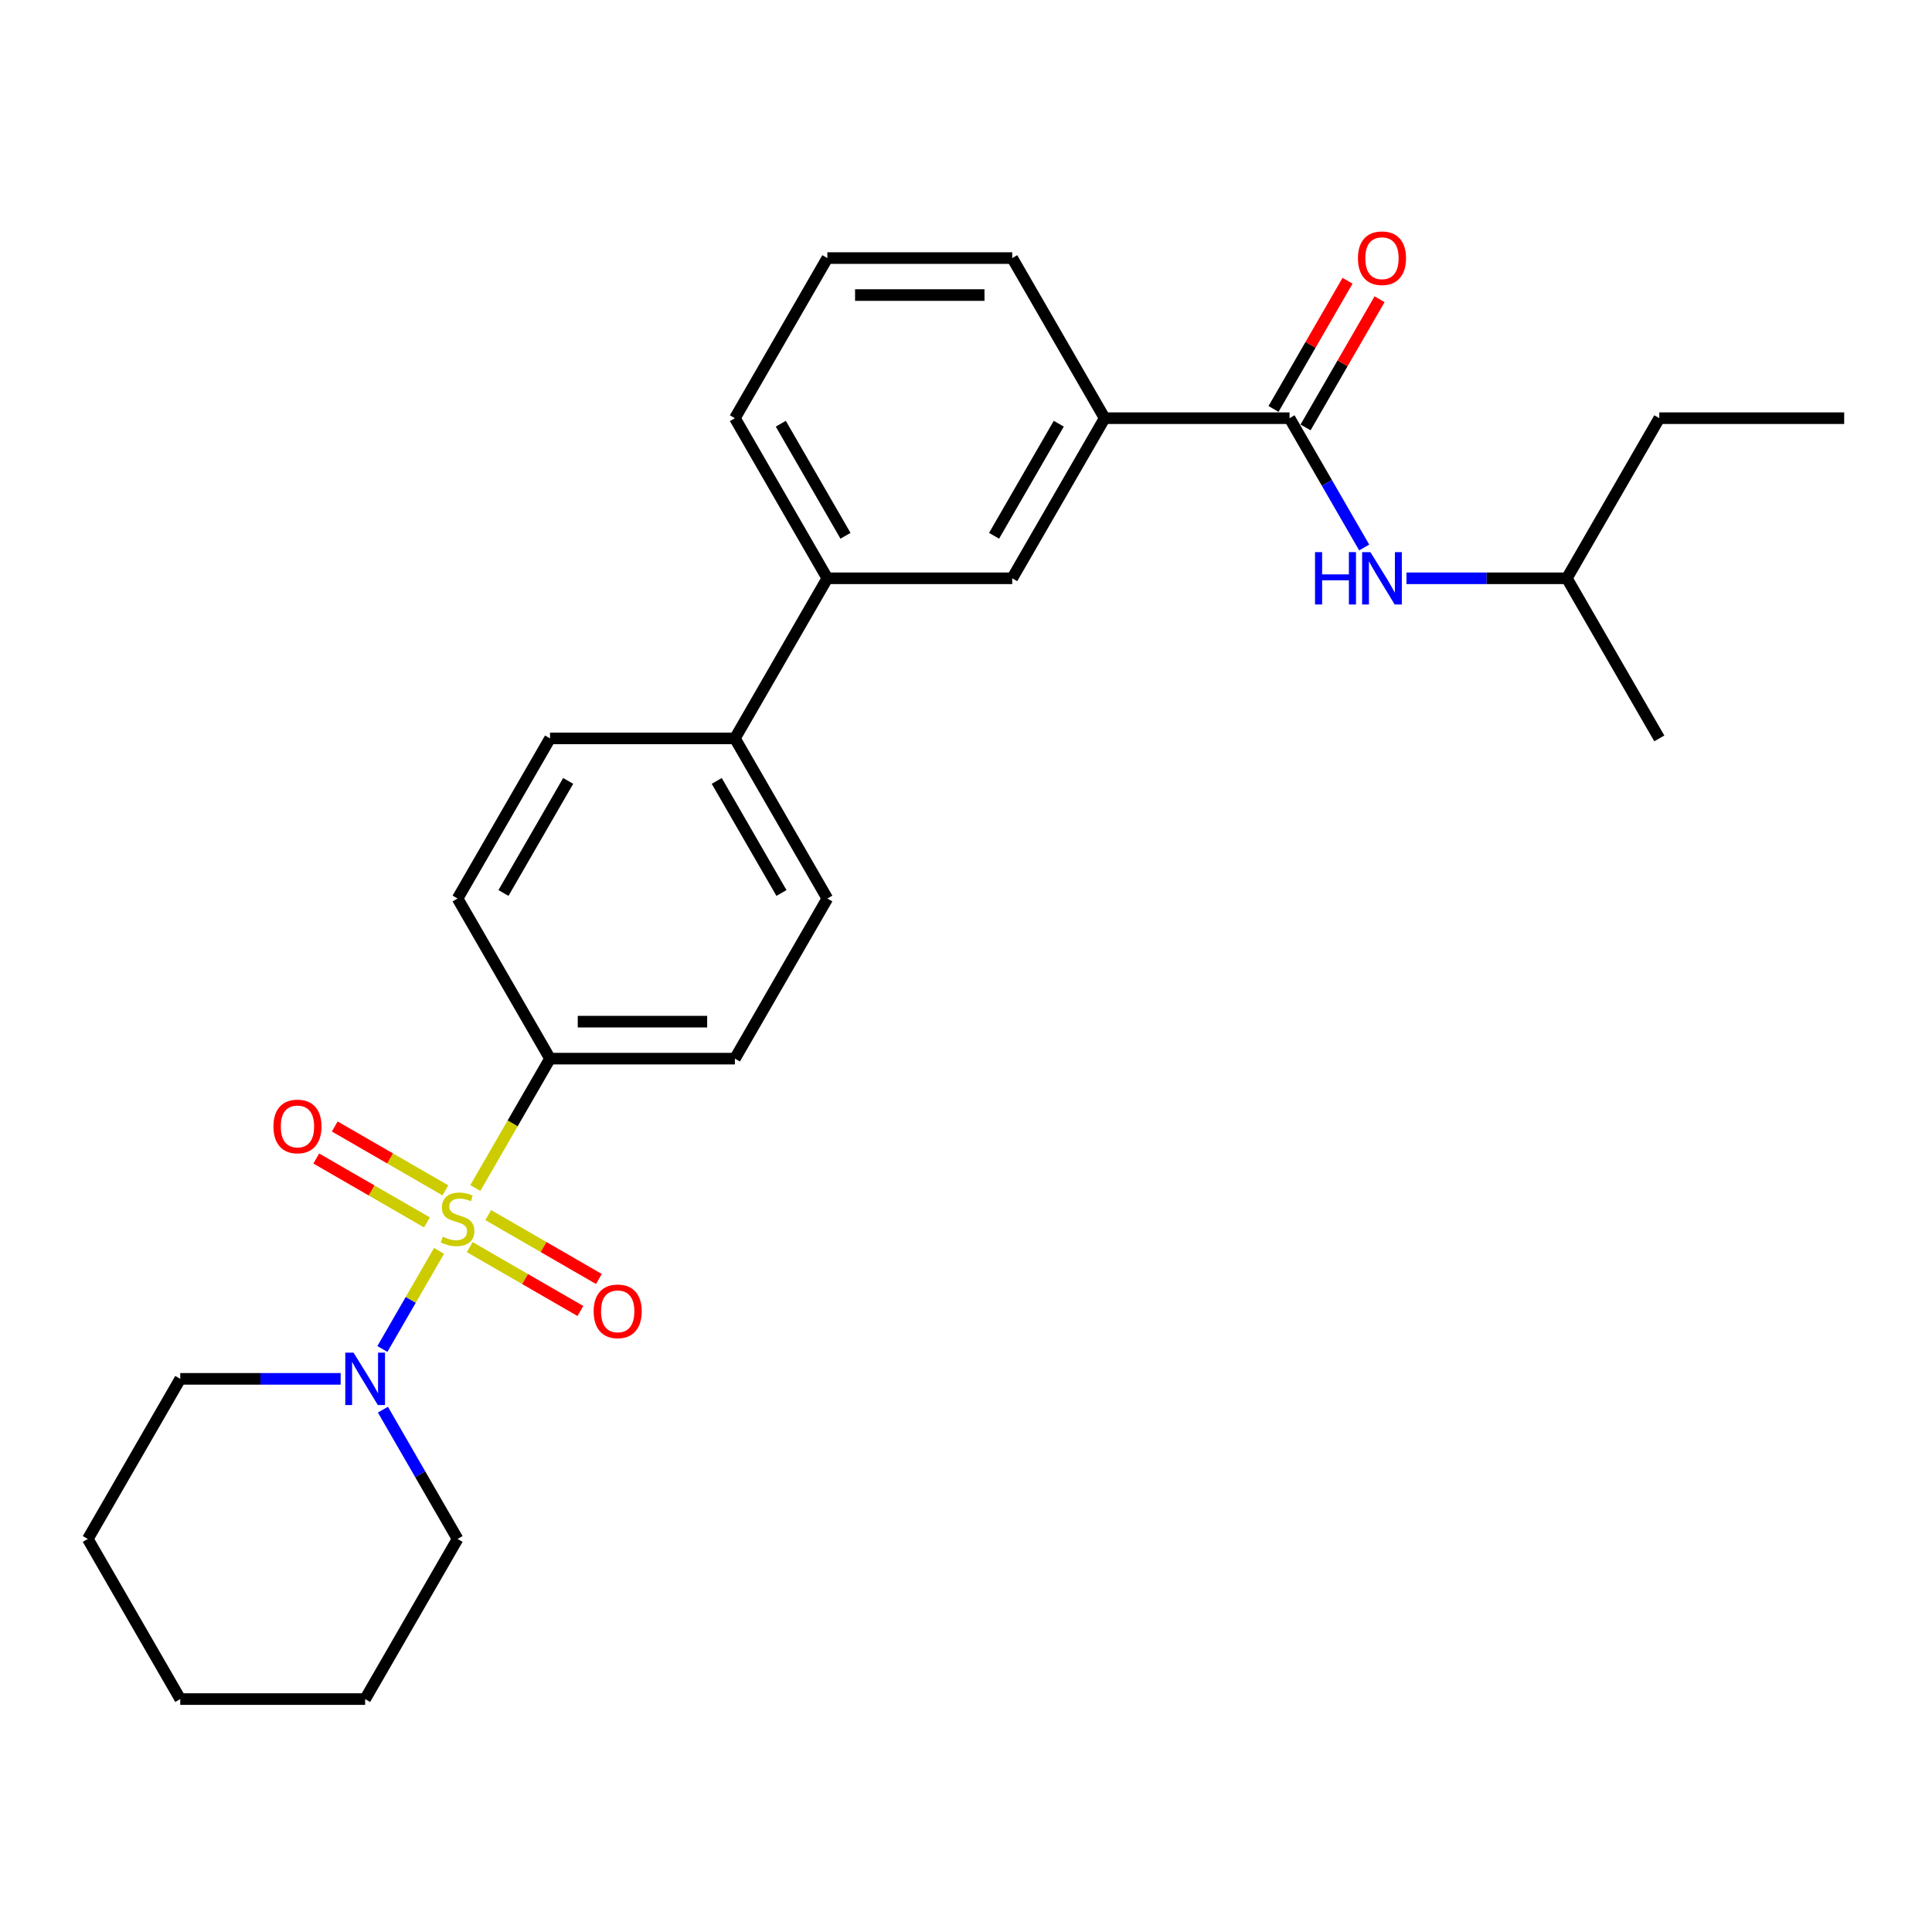 <?xml version='1.0' encoding='iso-8859-1'?>
<svg version='1.1' baseProfile='full'
              xmlns='http://www.w3.org/2000/svg'
                      xmlns:rdkit='http://www.rdkit.org/xml'
                      xmlns:xlink='http://www.w3.org/1999/xlink'
                  xml:space='preserve'
width='1000px' height='1000px' viewBox='0 0 1000 1000'>
<!-- END OF HEADER -->
<rect style='opacity:1.0;fill:#FFFFFF;stroke:none' width='1000' height='1000' x='0' y='0'> </rect>
<path class='bond-0' d='M 227.24,647.451 L 212.581,672.84' style='fill:none;fill-rule:evenodd;stroke:#CCCC00;stroke-width:6px;stroke-linecap:butt;stroke-linejoin:miter;stroke-opacity:1' />
<path class='bond-0' d='M 212.581,672.84 L 197.922,698.23' style='fill:none;fill-rule:evenodd;stroke:#0000FF;stroke-width:6px;stroke-linecap:butt;stroke-linejoin:miter;stroke-opacity:1' />
<path class='bond-2' d='M 246.024,614.915 L 265.357,581.43' style='fill:none;fill-rule:evenodd;stroke:#CCCC00;stroke-width:6px;stroke-linecap:butt;stroke-linejoin:miter;stroke-opacity:1' />
<path class='bond-2' d='M 265.357,581.43 L 284.689,547.946' style='fill:none;fill-rule:evenodd;stroke:#000000;stroke-width:6px;stroke-linecap:butt;stroke-linejoin:miter;stroke-opacity:1' />
<path class='bond-5' d='M 230.545,616.134 L 201.906,599.599' style='fill:none;fill-rule:evenodd;stroke:#CCCC00;stroke-width:6px;stroke-linecap:butt;stroke-linejoin:miter;stroke-opacity:1' />
<path class='bond-5' d='M 201.906,599.599 L 173.266,583.064' style='fill:none;fill-rule:evenodd;stroke:#FF0000;stroke-width:6px;stroke-linecap:butt;stroke-linejoin:miter;stroke-opacity:1' />
<path class='bond-5' d='M 220.976,632.708 L 192.336,616.173' style='fill:none;fill-rule:evenodd;stroke:#CCCC00;stroke-width:6px;stroke-linecap:butt;stroke-linejoin:miter;stroke-opacity:1' />
<path class='bond-5' d='M 192.336,616.173 L 163.697,599.638' style='fill:none;fill-rule:evenodd;stroke:#FF0000;stroke-width:6px;stroke-linecap:butt;stroke-linejoin:miter;stroke-opacity:1' />
<path class='bond-6' d='M 243.139,645.504 L 271.778,662.039' style='fill:none;fill-rule:evenodd;stroke:#CCCC00;stroke-width:6px;stroke-linecap:butt;stroke-linejoin:miter;stroke-opacity:1' />
<path class='bond-6' d='M 271.778,662.039 L 300.418,678.574' style='fill:none;fill-rule:evenodd;stroke:#FF0000;stroke-width:6px;stroke-linecap:butt;stroke-linejoin:miter;stroke-opacity:1' />
<path class='bond-6' d='M 252.708,628.929 L 281.348,645.465' style='fill:none;fill-rule:evenodd;stroke:#CCCC00;stroke-width:6px;stroke-linecap:butt;stroke-linejoin:miter;stroke-opacity:1' />
<path class='bond-6' d='M 281.348,645.465 L 309.987,662' style='fill:none;fill-rule:evenodd;stroke:#FF0000;stroke-width:6px;stroke-linecap:butt;stroke-linejoin:miter;stroke-opacity:1' />
<path class='bond-15' d='M 176.325,713.692 L 134.813,713.692' style='fill:none;fill-rule:evenodd;stroke:#0000FF;stroke-width:6px;stroke-linecap:butt;stroke-linejoin:miter;stroke-opacity:1' />
<path class='bond-15' d='M 134.813,713.692 L 93.301,713.692' style='fill:none;fill-rule:evenodd;stroke:#000000;stroke-width:6px;stroke-linecap:butt;stroke-linejoin:miter;stroke-opacity:1' />
<path class='bond-16' d='M 198.2,729.635 L 217.521,763.1' style='fill:none;fill-rule:evenodd;stroke:#0000FF;stroke-width:6px;stroke-linecap:butt;stroke-linejoin:miter;stroke-opacity:1' />
<path class='bond-16' d='M 217.521,763.1 L 236.842,796.565' style='fill:none;fill-rule:evenodd;stroke:#000000;stroke-width:6px;stroke-linecap:butt;stroke-linejoin:miter;stroke-opacity:1' />
<path class='bond-1' d='M 667.464,216.453 L 571.77,216.453' style='fill:none;fill-rule:evenodd;stroke:#000000;stroke-width:6px;stroke-linecap:butt;stroke-linejoin:miter;stroke-opacity:1' />
<path class='bond-3' d='M 667.464,216.453 L 686.785,249.918' style='fill:none;fill-rule:evenodd;stroke:#000000;stroke-width:6px;stroke-linecap:butt;stroke-linejoin:miter;stroke-opacity:1' />
<path class='bond-3' d='M 686.785,249.918 L 706.107,283.383' style='fill:none;fill-rule:evenodd;stroke:#0000FF;stroke-width:6px;stroke-linecap:butt;stroke-linejoin:miter;stroke-opacity:1' />
<path class='bond-10' d='M 675.751,221.237 L 694.907,188.059' style='fill:none;fill-rule:evenodd;stroke:#000000;stroke-width:6px;stroke-linecap:butt;stroke-linejoin:miter;stroke-opacity:1' />
<path class='bond-10' d='M 694.907,188.059 L 714.062,154.881' style='fill:none;fill-rule:evenodd;stroke:#FF0000;stroke-width:6px;stroke-linecap:butt;stroke-linejoin:miter;stroke-opacity:1' />
<path class='bond-10' d='M 659.177,211.668 L 678.332,178.49' style='fill:none;fill-rule:evenodd;stroke:#000000;stroke-width:6px;stroke-linecap:butt;stroke-linejoin:miter;stroke-opacity:1' />
<path class='bond-10' d='M 678.332,178.49 L 697.488,145.312' style='fill:none;fill-rule:evenodd;stroke:#FF0000;stroke-width:6px;stroke-linecap:butt;stroke-linejoin:miter;stroke-opacity:1' />
<path class='bond-11' d='M 284.689,547.946 L 380.383,547.946' style='fill:none;fill-rule:evenodd;stroke:#000000;stroke-width:6px;stroke-linecap:butt;stroke-linejoin:miter;stroke-opacity:1' />
<path class='bond-11' d='M 299.043,528.807 L 366.029,528.807' style='fill:none;fill-rule:evenodd;stroke:#000000;stroke-width:6px;stroke-linecap:butt;stroke-linejoin:miter;stroke-opacity:1' />
<path class='bond-12' d='M 284.689,547.946 L 236.842,465.072' style='fill:none;fill-rule:evenodd;stroke:#000000;stroke-width:6px;stroke-linecap:butt;stroke-linejoin:miter;stroke-opacity:1' />
<path class='bond-17' d='M 727.981,299.326 L 769.493,299.326' style='fill:none;fill-rule:evenodd;stroke:#0000FF;stroke-width:6px;stroke-linecap:butt;stroke-linejoin:miter;stroke-opacity:1' />
<path class='bond-17' d='M 769.493,299.326 L 811.005,299.326' style='fill:none;fill-rule:evenodd;stroke:#000000;stroke-width:6px;stroke-linecap:butt;stroke-linejoin:miter;stroke-opacity:1' />
<path class='bond-4' d='M 571.77,216.453 L 523.923,299.326' style='fill:none;fill-rule:evenodd;stroke:#000000;stroke-width:6px;stroke-linecap:butt;stroke-linejoin:miter;stroke-opacity:1' />
<path class='bond-4' d='M 548.019,219.314 L 514.526,277.326' style='fill:none;fill-rule:evenodd;stroke:#000000;stroke-width:6px;stroke-linecap:butt;stroke-linejoin:miter;stroke-opacity:1' />
<path class='bond-29' d='M 571.77,216.453 L 523.923,133.579' style='fill:none;fill-rule:evenodd;stroke:#000000;stroke-width:6px;stroke-linecap:butt;stroke-linejoin:miter;stroke-opacity:1' />
<path class='bond-7' d='M 523.923,299.326 L 428.23,299.326' style='fill:none;fill-rule:evenodd;stroke:#000000;stroke-width:6px;stroke-linecap:butt;stroke-linejoin:miter;stroke-opacity:1' />
<path class='bond-8' d='M 428.23,299.326 L 380.383,382.199' style='fill:none;fill-rule:evenodd;stroke:#000000;stroke-width:6px;stroke-linecap:butt;stroke-linejoin:miter;stroke-opacity:1' />
<path class='bond-19' d='M 428.23,299.326 L 380.383,216.453' style='fill:none;fill-rule:evenodd;stroke:#000000;stroke-width:6px;stroke-linecap:butt;stroke-linejoin:miter;stroke-opacity:1' />
<path class='bond-19' d='M 437.627,277.326 L 404.134,219.314' style='fill:none;fill-rule:evenodd;stroke:#000000;stroke-width:6px;stroke-linecap:butt;stroke-linejoin:miter;stroke-opacity:1' />
<path class='bond-9' d='M 380.383,382.199 L 284.689,382.199' style='fill:none;fill-rule:evenodd;stroke:#000000;stroke-width:6px;stroke-linecap:butt;stroke-linejoin:miter;stroke-opacity:1' />
<path class='bond-27' d='M 380.383,382.199 L 428.23,465.072' style='fill:none;fill-rule:evenodd;stroke:#000000;stroke-width:6px;stroke-linecap:butt;stroke-linejoin:miter;stroke-opacity:1' />
<path class='bond-27' d='M 370.985,404.2 L 404.478,462.211' style='fill:none;fill-rule:evenodd;stroke:#000000;stroke-width:6px;stroke-linecap:butt;stroke-linejoin:miter;stroke-opacity:1' />
<path class='bond-14' d='M 380.383,547.946 L 428.23,465.072' style='fill:none;fill-rule:evenodd;stroke:#000000;stroke-width:6px;stroke-linecap:butt;stroke-linejoin:miter;stroke-opacity:1' />
<path class='bond-13' d='M 236.842,465.072 L 284.689,382.199' style='fill:none;fill-rule:evenodd;stroke:#000000;stroke-width:6px;stroke-linecap:butt;stroke-linejoin:miter;stroke-opacity:1' />
<path class='bond-13' d='M 260.594,462.211 L 294.087,404.2' style='fill:none;fill-rule:evenodd;stroke:#000000;stroke-width:6px;stroke-linecap:butt;stroke-linejoin:miter;stroke-opacity:1' />
<path class='bond-23' d='M 93.301,713.692 L 45.455,796.565' style='fill:none;fill-rule:evenodd;stroke:#000000;stroke-width:6px;stroke-linecap:butt;stroke-linejoin:miter;stroke-opacity:1' />
<path class='bond-24' d='M 236.842,796.565 L 188.995,879.439' style='fill:none;fill-rule:evenodd;stroke:#000000;stroke-width:6px;stroke-linecap:butt;stroke-linejoin:miter;stroke-opacity:1' />
<path class='bond-21' d='M 811.005,299.326 L 858.852,216.453' style='fill:none;fill-rule:evenodd;stroke:#000000;stroke-width:6px;stroke-linecap:butt;stroke-linejoin:miter;stroke-opacity:1' />
<path class='bond-22' d='M 811.005,299.326 L 858.852,382.199' style='fill:none;fill-rule:evenodd;stroke:#000000;stroke-width:6px;stroke-linecap:butt;stroke-linejoin:miter;stroke-opacity:1' />
<path class='bond-18' d='M 523.923,133.579 L 428.23,133.579' style='fill:none;fill-rule:evenodd;stroke:#000000;stroke-width:6px;stroke-linecap:butt;stroke-linejoin:miter;stroke-opacity:1' />
<path class='bond-18' d='M 509.569,152.718 L 442.584,152.718' style='fill:none;fill-rule:evenodd;stroke:#000000;stroke-width:6px;stroke-linecap:butt;stroke-linejoin:miter;stroke-opacity:1' />
<path class='bond-20' d='M 380.383,216.453 L 428.23,133.579' style='fill:none;fill-rule:evenodd;stroke:#000000;stroke-width:6px;stroke-linecap:butt;stroke-linejoin:miter;stroke-opacity:1' />
<path class='bond-25' d='M 858.852,216.453 L 954.545,216.453' style='fill:none;fill-rule:evenodd;stroke:#000000;stroke-width:6px;stroke-linecap:butt;stroke-linejoin:miter;stroke-opacity:1' />
<path class='bond-28' d='M 45.455,796.565 L 93.301,879.439' style='fill:none;fill-rule:evenodd;stroke:#000000;stroke-width:6px;stroke-linecap:butt;stroke-linejoin:miter;stroke-opacity:1' />
<path class='bond-26' d='M 188.995,879.439 L 93.301,879.439' style='fill:none;fill-rule:evenodd;stroke:#000000;stroke-width:6px;stroke-linecap:butt;stroke-linejoin:miter;stroke-opacity:1' />
<path  class='atom-0' d='M 229.187 640.12
Q 229.493 640.235, 230.756 640.771
Q 232.019 641.307, 233.397 641.651
Q 234.813 641.958, 236.191 641.958
Q 238.756 641.958, 240.249 640.733
Q 241.742 639.47, 241.742 637.288
Q 241.742 635.795, 240.976 634.876
Q 240.249 633.958, 239.1 633.46
Q 237.952 632.962, 236.038 632.388
Q 233.627 631.661, 232.172 630.972
Q 230.756 630.283, 229.722 628.829
Q 228.727 627.374, 228.727 624.924
Q 228.727 621.518, 231.024 619.412
Q 233.359 617.307, 237.952 617.307
Q 241.091 617.307, 244.651 618.8
L 243.77 621.747
Q 240.517 620.407, 238.067 620.407
Q 235.426 620.407, 233.971 621.518
Q 232.517 622.589, 232.555 624.465
Q 232.555 625.919, 233.282 626.8
Q 234.048 627.68, 235.12 628.178
Q 236.23 628.675, 238.067 629.25
Q 240.517 630.015, 241.971 630.781
Q 243.426 631.546, 244.459 633.116
Q 245.531 634.647, 245.531 637.288
Q 245.531 641.039, 243.005 643.068
Q 240.517 645.058, 236.344 645.058
Q 233.933 645.058, 232.096 644.522
Q 230.297 644.025, 228.153 643.144
L 229.187 640.12
' fill='#CCCC00'/>
<path  class='atom-1' d='M 183.005 700.142
L 191.885 714.496
Q 192.766 715.912, 194.182 718.477
Q 195.598 721.041, 195.675 721.195
L 195.675 700.142
L 199.273 700.142
L 199.273 727.242
L 195.56 727.242
L 186.029 711.549
Q 184.919 709.711, 183.732 707.606
Q 182.584 705.501, 182.239 704.85
L 182.239 727.242
L 178.718 727.242
L 178.718 700.142
L 183.005 700.142
' fill='#0000FF'/>
<path  class='atom-4' d='M 680.651 285.776
L 684.325 285.776
L 684.325 297.297
L 698.182 297.297
L 698.182 285.776
L 701.856 285.776
L 701.856 312.876
L 698.182 312.876
L 698.182 300.359
L 684.325 300.359
L 684.325 312.876
L 680.651 312.876
L 680.651 285.776
' fill='#0000FF'/>
<path  class='atom-4' d='M 709.321 285.776
L 718.201 300.13
Q 719.081 301.546, 720.498 304.111
Q 721.914 306.675, 721.99 306.828
L 721.99 285.776
L 725.589 285.776
L 725.589 312.876
L 721.876 312.876
L 712.344 297.182
Q 711.234 295.345, 710.048 293.24
Q 708.9 291.135, 708.555 290.484
L 708.555 312.876
L 705.033 312.876
L 705.033 285.776
L 709.321 285.776
' fill='#0000FF'/>
<path  class='atom-6' d='M 141.529 583.049
Q 141.529 576.541, 144.744 572.905
Q 147.959 569.269, 153.969 569.269
Q 159.978 569.269, 163.194 572.905
Q 166.409 576.541, 166.409 583.049
Q 166.409 589.632, 163.155 593.384
Q 159.902 597.096, 153.969 597.096
Q 147.998 597.096, 144.744 593.384
Q 141.529 589.671, 141.529 583.049
M 153.969 594.034
Q 158.103 594.034, 160.323 591.278
Q 162.581 588.484, 162.581 583.049
Q 162.581 577.728, 160.323 575.049
Q 158.103 572.331, 153.969 572.331
Q 149.835 572.331, 147.577 575.01
Q 145.356 577.69, 145.356 583.049
Q 145.356 588.522, 147.577 591.278
Q 149.835 594.034, 153.969 594.034
' fill='#FF0000'/>
<path  class='atom-7' d='M 307.275 678.742
Q 307.275 672.235, 310.49 668.599
Q 313.706 664.962, 319.715 664.962
Q 325.725 664.962, 328.94 668.599
Q 332.156 672.235, 332.156 678.742
Q 332.156 685.326, 328.902 689.077
Q 325.648 692.79, 319.715 692.79
Q 313.744 692.79, 310.49 689.077
Q 307.275 685.364, 307.275 678.742
M 319.715 689.728
Q 323.849 689.728, 326.069 686.972
Q 328.328 684.178, 328.328 678.742
Q 328.328 673.422, 326.069 670.742
Q 323.849 668.025, 319.715 668.025
Q 315.581 668.025, 313.323 670.704
Q 311.103 673.384, 311.103 678.742
Q 311.103 684.216, 313.323 686.972
Q 315.581 689.728, 319.715 689.728
' fill='#FF0000'/>
<path  class='atom-11' d='M 702.871 133.656
Q 702.871 127.149, 706.086 123.513
Q 709.301 119.876, 715.311 119.876
Q 721.321 119.876, 724.536 123.513
Q 727.751 127.149, 727.751 133.656
Q 727.751 140.24, 724.498 143.991
Q 721.244 147.704, 715.311 147.704
Q 709.34 147.704, 706.086 143.991
Q 702.871 140.278, 702.871 133.656
M 715.311 144.642
Q 719.445 144.642, 721.665 141.886
Q 723.923 139.091, 723.923 133.656
Q 723.923 128.335, 721.665 125.656
Q 719.445 122.938, 715.311 122.938
Q 711.177 122.938, 708.919 125.618
Q 706.699 128.297, 706.699 133.656
Q 706.699 139.13, 708.919 141.886
Q 711.177 144.642, 715.311 144.642
' fill='#FF0000'/>
</svg>
